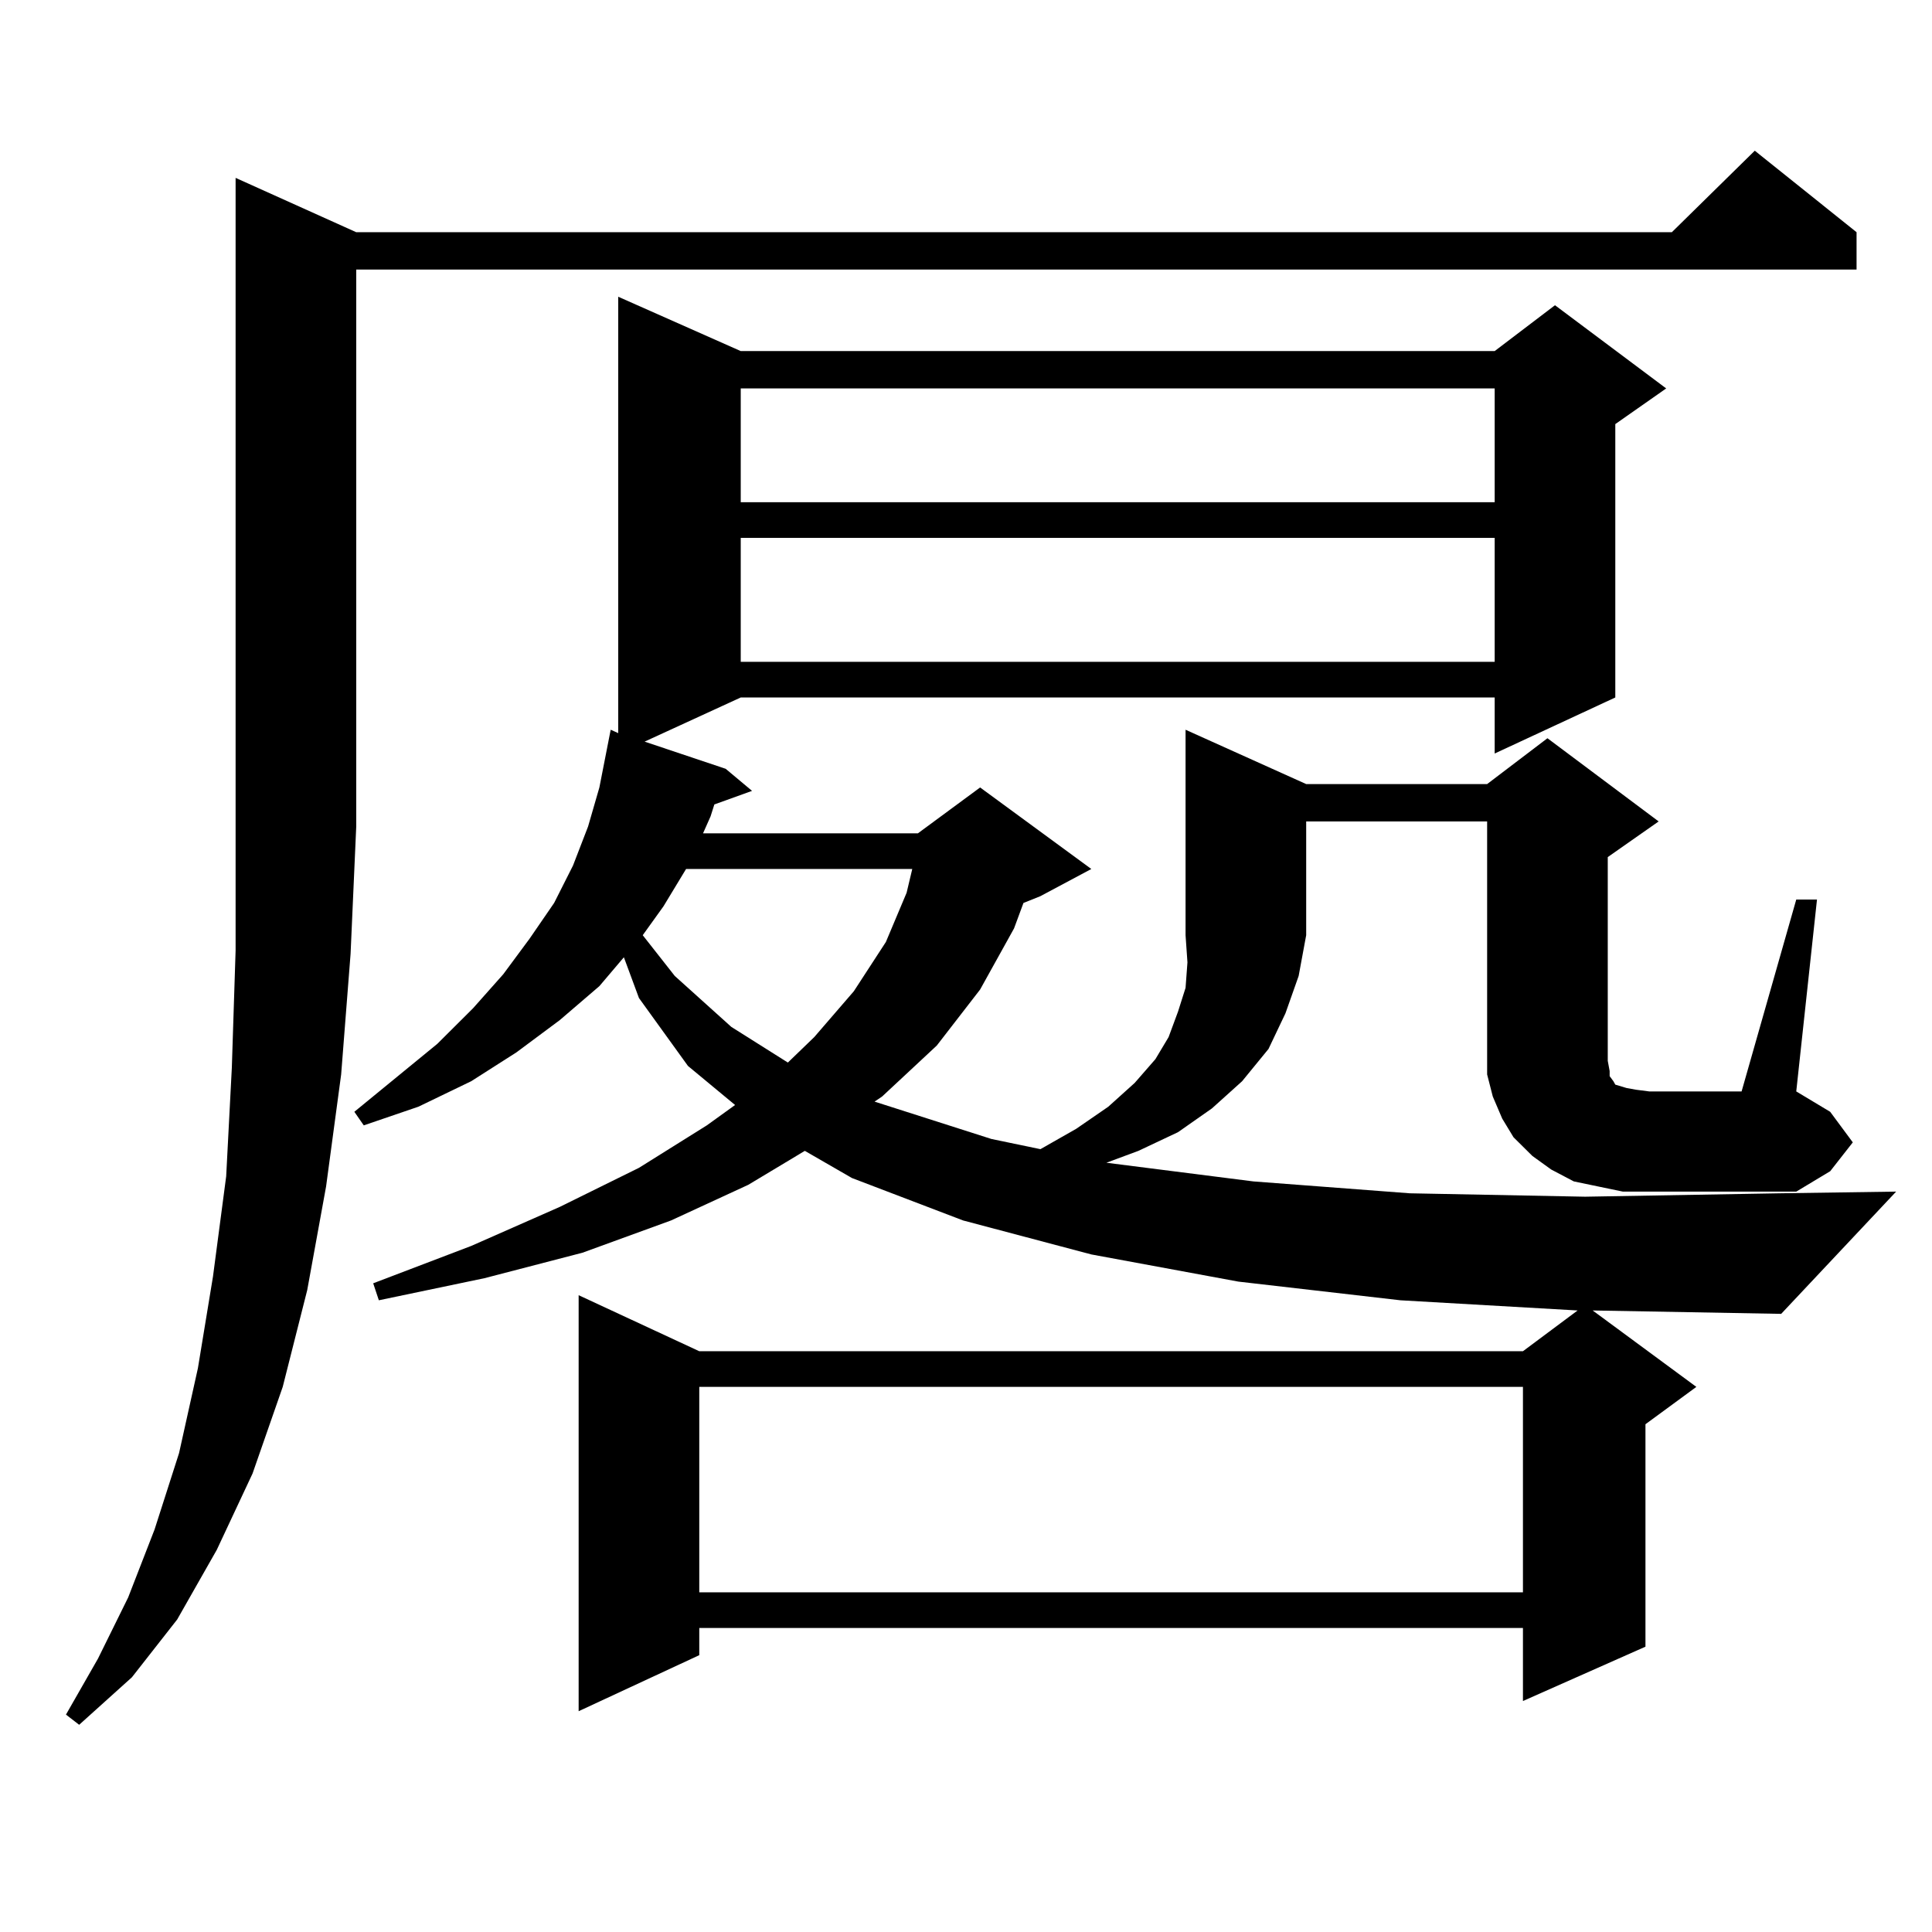 <?xml version="1.0" encoding="utf-8"?>
<!-- Generator: Adobe Illustrator 16.0.0, SVG Export Plug-In . SVG Version: 6.00 Build 0)  -->
<!DOCTYPE svg PUBLIC "-//W3C//DTD SVG 1.1//EN" "http://www.w3.org/Graphics/SVG/1.1/DTD/svg11.dtd">
<svg version="1.1" id="图层_1" xmlns="http://www.w3.org/2000/svg" xmlns:xlink="http://www.w3.org/1999/xlink" x="0px" y="0px"
	 width="1000px" height="1000px" viewBox="0 0 1000 1000" enable-background="new 0 0 1000 1000" xml:space="preserve">
<path d="M184.386,120.191h680.959l42.926-42.188l52.682,42.188v19.336H184.386v288.281l-2.927,65.918l-4.878,62.402l-7.805,58.008
	l-9.756,53.613l-12.683,50.098l-15.609,44.824l-18.536,39.551l-20.487,36.035l-23.414,29.883L40.975,892.75l-6.829-5.273
	l16.585-29.004l15.609-31.641l13.658-35.156l12.683-39.551l9.756-43.945l7.805-47.461l6.829-51.855l2.927-56.25l1.951-60.645V92.066
	L184.386,120.191z M878.028,717.848l-26.341,19.336V852.32l-63.413,28.125v-37.793H361.943v14.063l-62.438,29.004V670.387
	l62.438,29.004h426.331l28.292-21.094l-91.705-5.273l-83.9-9.668l-76.096-14.063l-66.34-17.578l-57.56-21.973l-24.39-14.063
	l-29.268,17.578l-39.999,18.457l-45.853,16.699l-50.73,13.184l-54.633,11.426l-2.927-8.789l50.73-19.336l45.853-20.215
	l40.975-20.215l35.121-21.973l14.634-10.547l-24.39-20.215l-25.365-35.156l-7.805-21.094l-12.683,14.941l-20.487,17.578
	l-22.438,16.699l-23.414,14.941l-27.316,13.184l-28.292,9.668l-4.878-7.031l42.926-35.156l18.536-18.457l15.609-17.578
	l13.658-18.457l12.683-18.457l9.756-19.336l7.805-20.215l5.854-20.215l5.854-29.883l3.902,1.758V153.59l63.413,28.125H773.64
	l31.219-23.73l57.56,43.066l-26.341,18.457v141.504l-62.438,29.004v-29.004H383.406l-49.755,22.852l41.95,14.063l13.658,11.426
	l-19.512,7.031l-1.951,6.152l-3.902,8.789h111.217l32.194-23.73l57.56,42.188l-26.341,14.063l-8.78,3.516l-4.878,13.184
	l-17.561,31.641l-22.438,29.004l-28.292,26.367l-3.902,2.637l60.486,19.336l25.365,5.273l18.536-10.547l16.585-11.426l13.658-12.305
	l10.731-12.305l6.829-11.426l4.878-13.184l3.902-12.305l0.976-13.184l-0.976-14.063V377.711l62.438,28.125h93.656l31.219-23.73
	l57.56,43.066l-26.341,18.457v105.469l0.976,5.273v2.637l1.951,2.637l0.976,1.758l5.854,1.758l4.878,0.879l6.829,0.879h47.804
	l28.292-99.316h10.731l-10.731,99.316l17.561,10.547l11.707,15.82l-11.707,14.941l-17.561,10.547h-76.096H839.98l-12.683-2.637
	l-12.683-2.637l-11.707-6.152l-9.756-7.031l-9.756-9.668l-5.854-9.668l-4.878-11.426l-2.927-11.426v-12.305V425.172h-93.656v58.887
	l-3.902,21.094l-6.829,19.336l-8.78,18.457l-13.658,16.699l-15.609,14.063l-17.561,12.305l-20.487,9.668l-16.585,6.152l76.096,9.668
	l80.974,6.152l90.729,1.758l100.485-1.758l60.486-0.879l-59.511,63.281l-97.559-1.758L878.028,717.848z M355.114,449.781
	l-11.707,19.336l-10.731,14.941l16.585,21.094l29.268,26.367l29.268,18.457l13.658-13.184l20.487-23.73l16.585-25.488l10.731-25.488
	l2.927-12.305H355.114z M361.943,717.848v106.348h426.331V717.848H361.943z M383.406,201.051v58.887H773.64v-58.887H383.406z
	 M383.406,278.395v64.16H773.64v-64.16H383.406z"/>
</svg>
